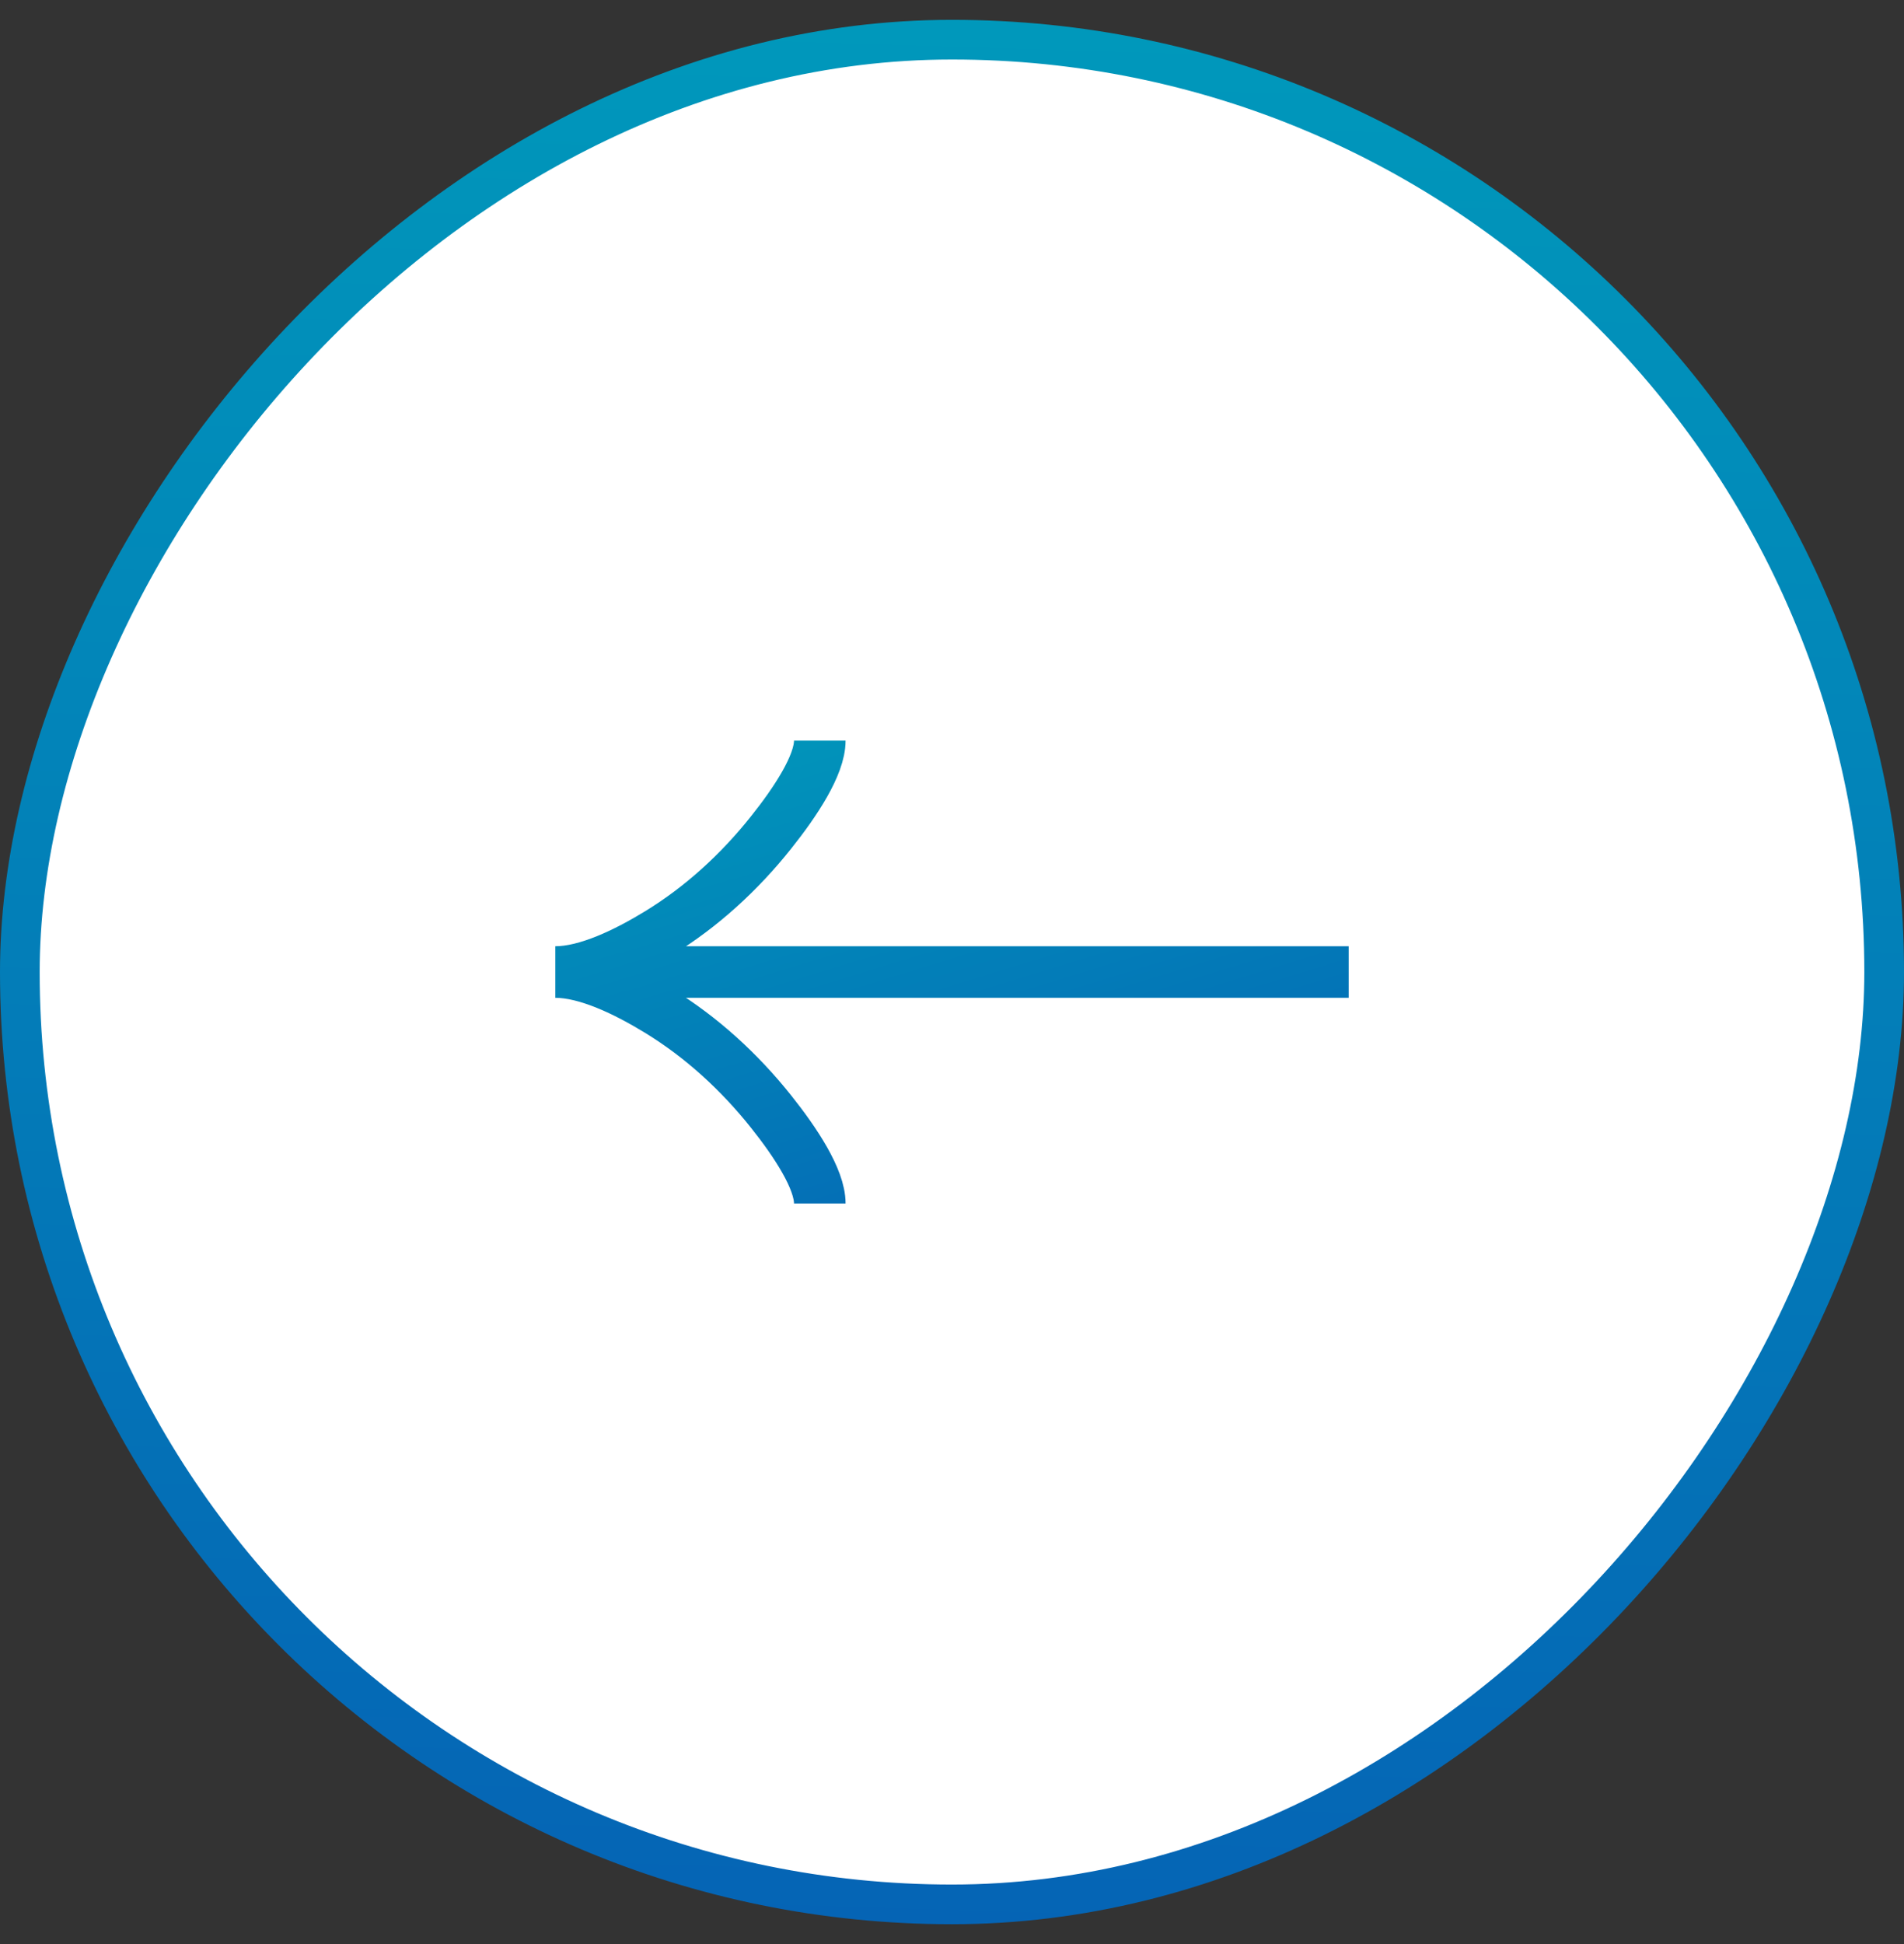 <svg width="48" height="49" viewBox="0 0 48 49" fill="none" xmlns="http://www.w3.org/2000/svg">
<rect x="0" y="0" width="48" height="49" fill="#333333" stroke="none"/>
<rect x="-0.5" y="0.5" width="47" height="47" rx="23.5" transform="matrix(-1 0 0 1 47 0.5)" fill="white"/>
<rect x="-0.5" y="0.5" width="47" height="47" rx="23.5" transform="matrix(-1 0 0 1 47 0.5)" stroke="url(#paint0_linear_1018_1719)"/>
<g clip-path="url(#clip0_1018_1719)">
<path d="M20.667 18.667C20.667 19.285 20.056 20.209 19.438 20.984C18.642 21.984 17.692 22.856 16.603 23.522C15.787 24.021 14.797 24.5 14 24.5M14 24.5C14.797 24.5 15.787 24.98 16.603 25.479C17.692 26.145 18.642 27.018 19.438 28.016C20.056 28.792 20.667 29.717 20.667 30.334M14 24.5H34" stroke="url(#paint1_linear_1018_1719)" stroke-width="1.3"/>
</g>
<defs>
<linearGradient id="paint0_linear_1018_1719" x1="-1.55151e-06" y1="5.17747e-08" x2="1.495" y2="48.753" gradientUnits="userSpaceOnUse">
<stop stop-color="#0099BB"/>
<stop offset="1" stop-color="#0564B5"/>
</linearGradient>
<linearGradient id="paint1_linear_1018_1719" x1="14" y1="18.667" x2="18.893" y2="34.89" gradientUnits="userSpaceOnUse">
<stop stop-color="#0099BB"/>
<stop offset="1" stop-color="#0564B5"/>
</linearGradient>
<clipPath id="clip0_1018_1719">
<rect width="20" height="20" fill="white" transform="translate(14 14.5)"/>
</clipPath>
</defs>
</svg>
